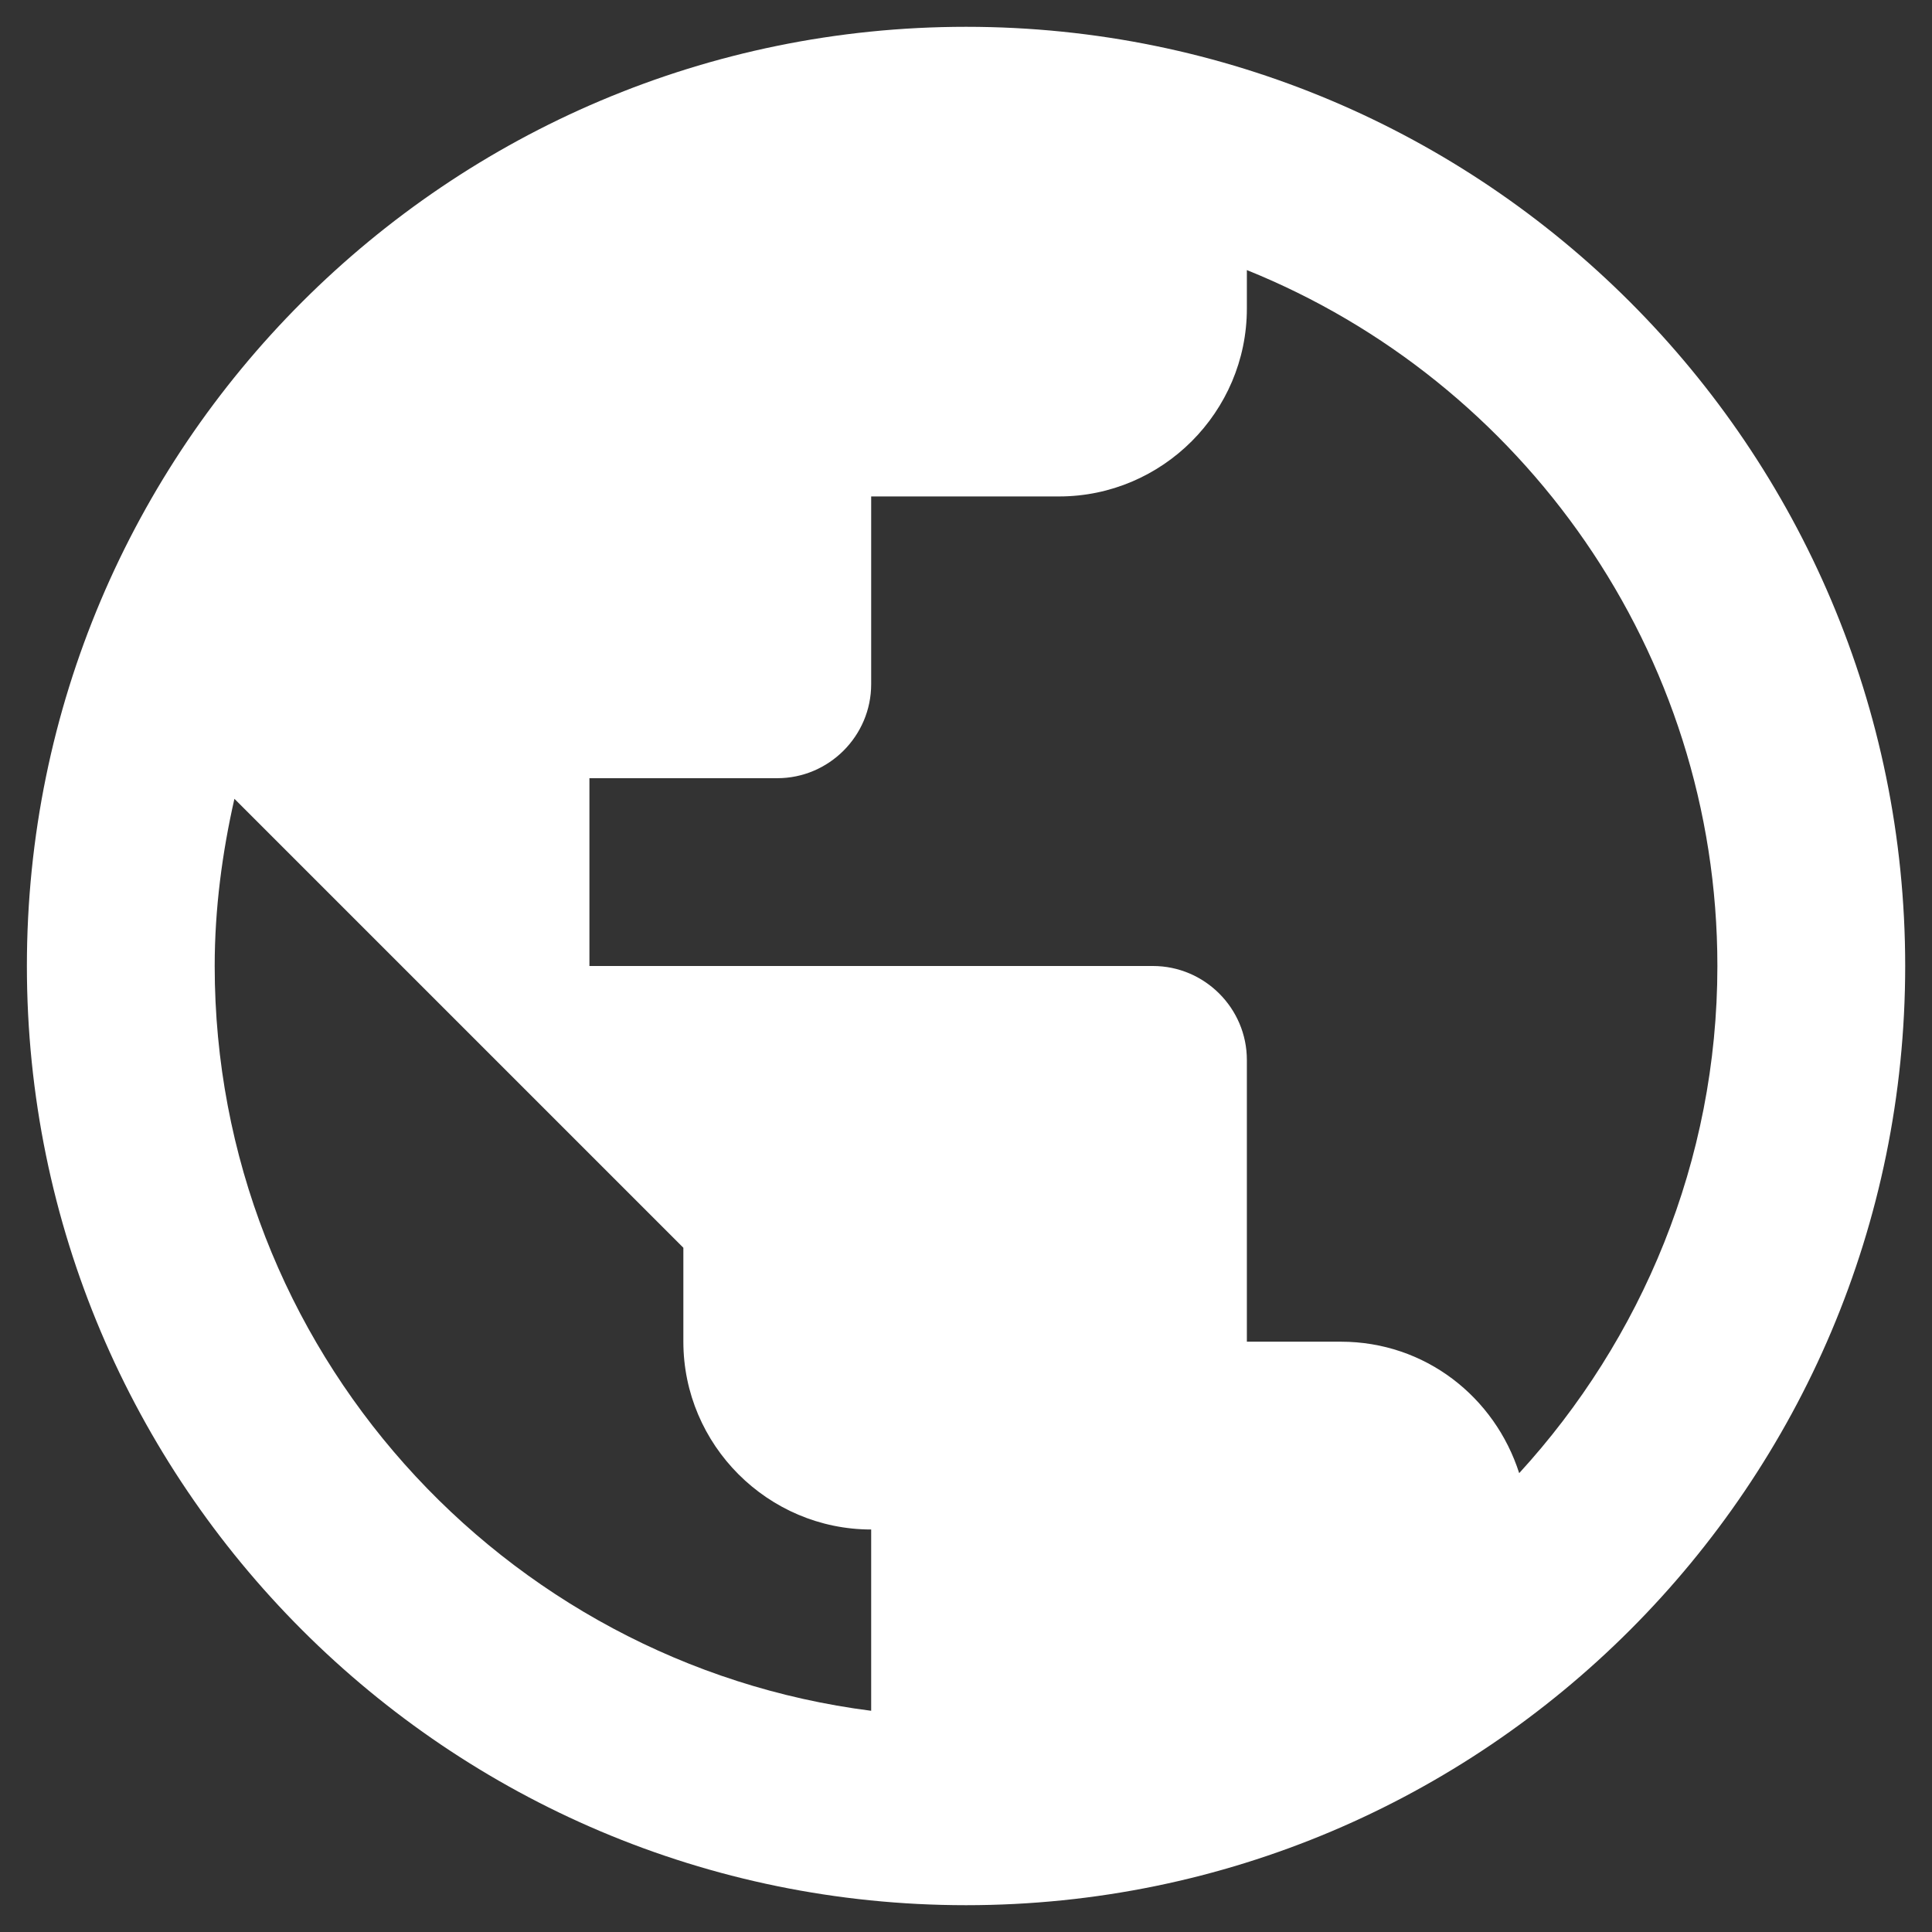 <svg width="24" height="24" viewBox="0 0 24 24" fill="none" xmlns="http://www.w3.org/2000/svg">
<rect x="0" y="0" width="24" height="24" fill="#333333" stroke="none"/>
<path d="M12.001 0.333C5.561 0.333 0.334 5.56 0.334 12C0.334 18.44 5.561 23.667 12.001 23.667C18.441 23.667 23.667 18.44 23.667 12C23.667 5.56 18.441 0.333 12.001 0.333ZM2.667 12C2.667 11.288 2.761 10.588 2.912 9.923L8.489 15.5V16.667C8.489 17.95 9.539 19 10.822 19V21.252C6.237 20.668 2.667 16.748 2.667 12ZM18.872 18.3C18.569 17.355 17.706 16.667 16.656 16.667H15.489V13.167C15.489 12.525 14.964 12 14.322 12H7.322V9.667H9.656C10.297 9.667 10.822 9.142 10.822 8.5V6.167H13.156C14.439 6.167 15.489 5.117 15.489 3.833V3.355C18.907 4.732 21.334 8.092 21.334 12C21.334 14.427 20.389 16.643 18.872 18.3Z" fill="white"/>
</svg>
